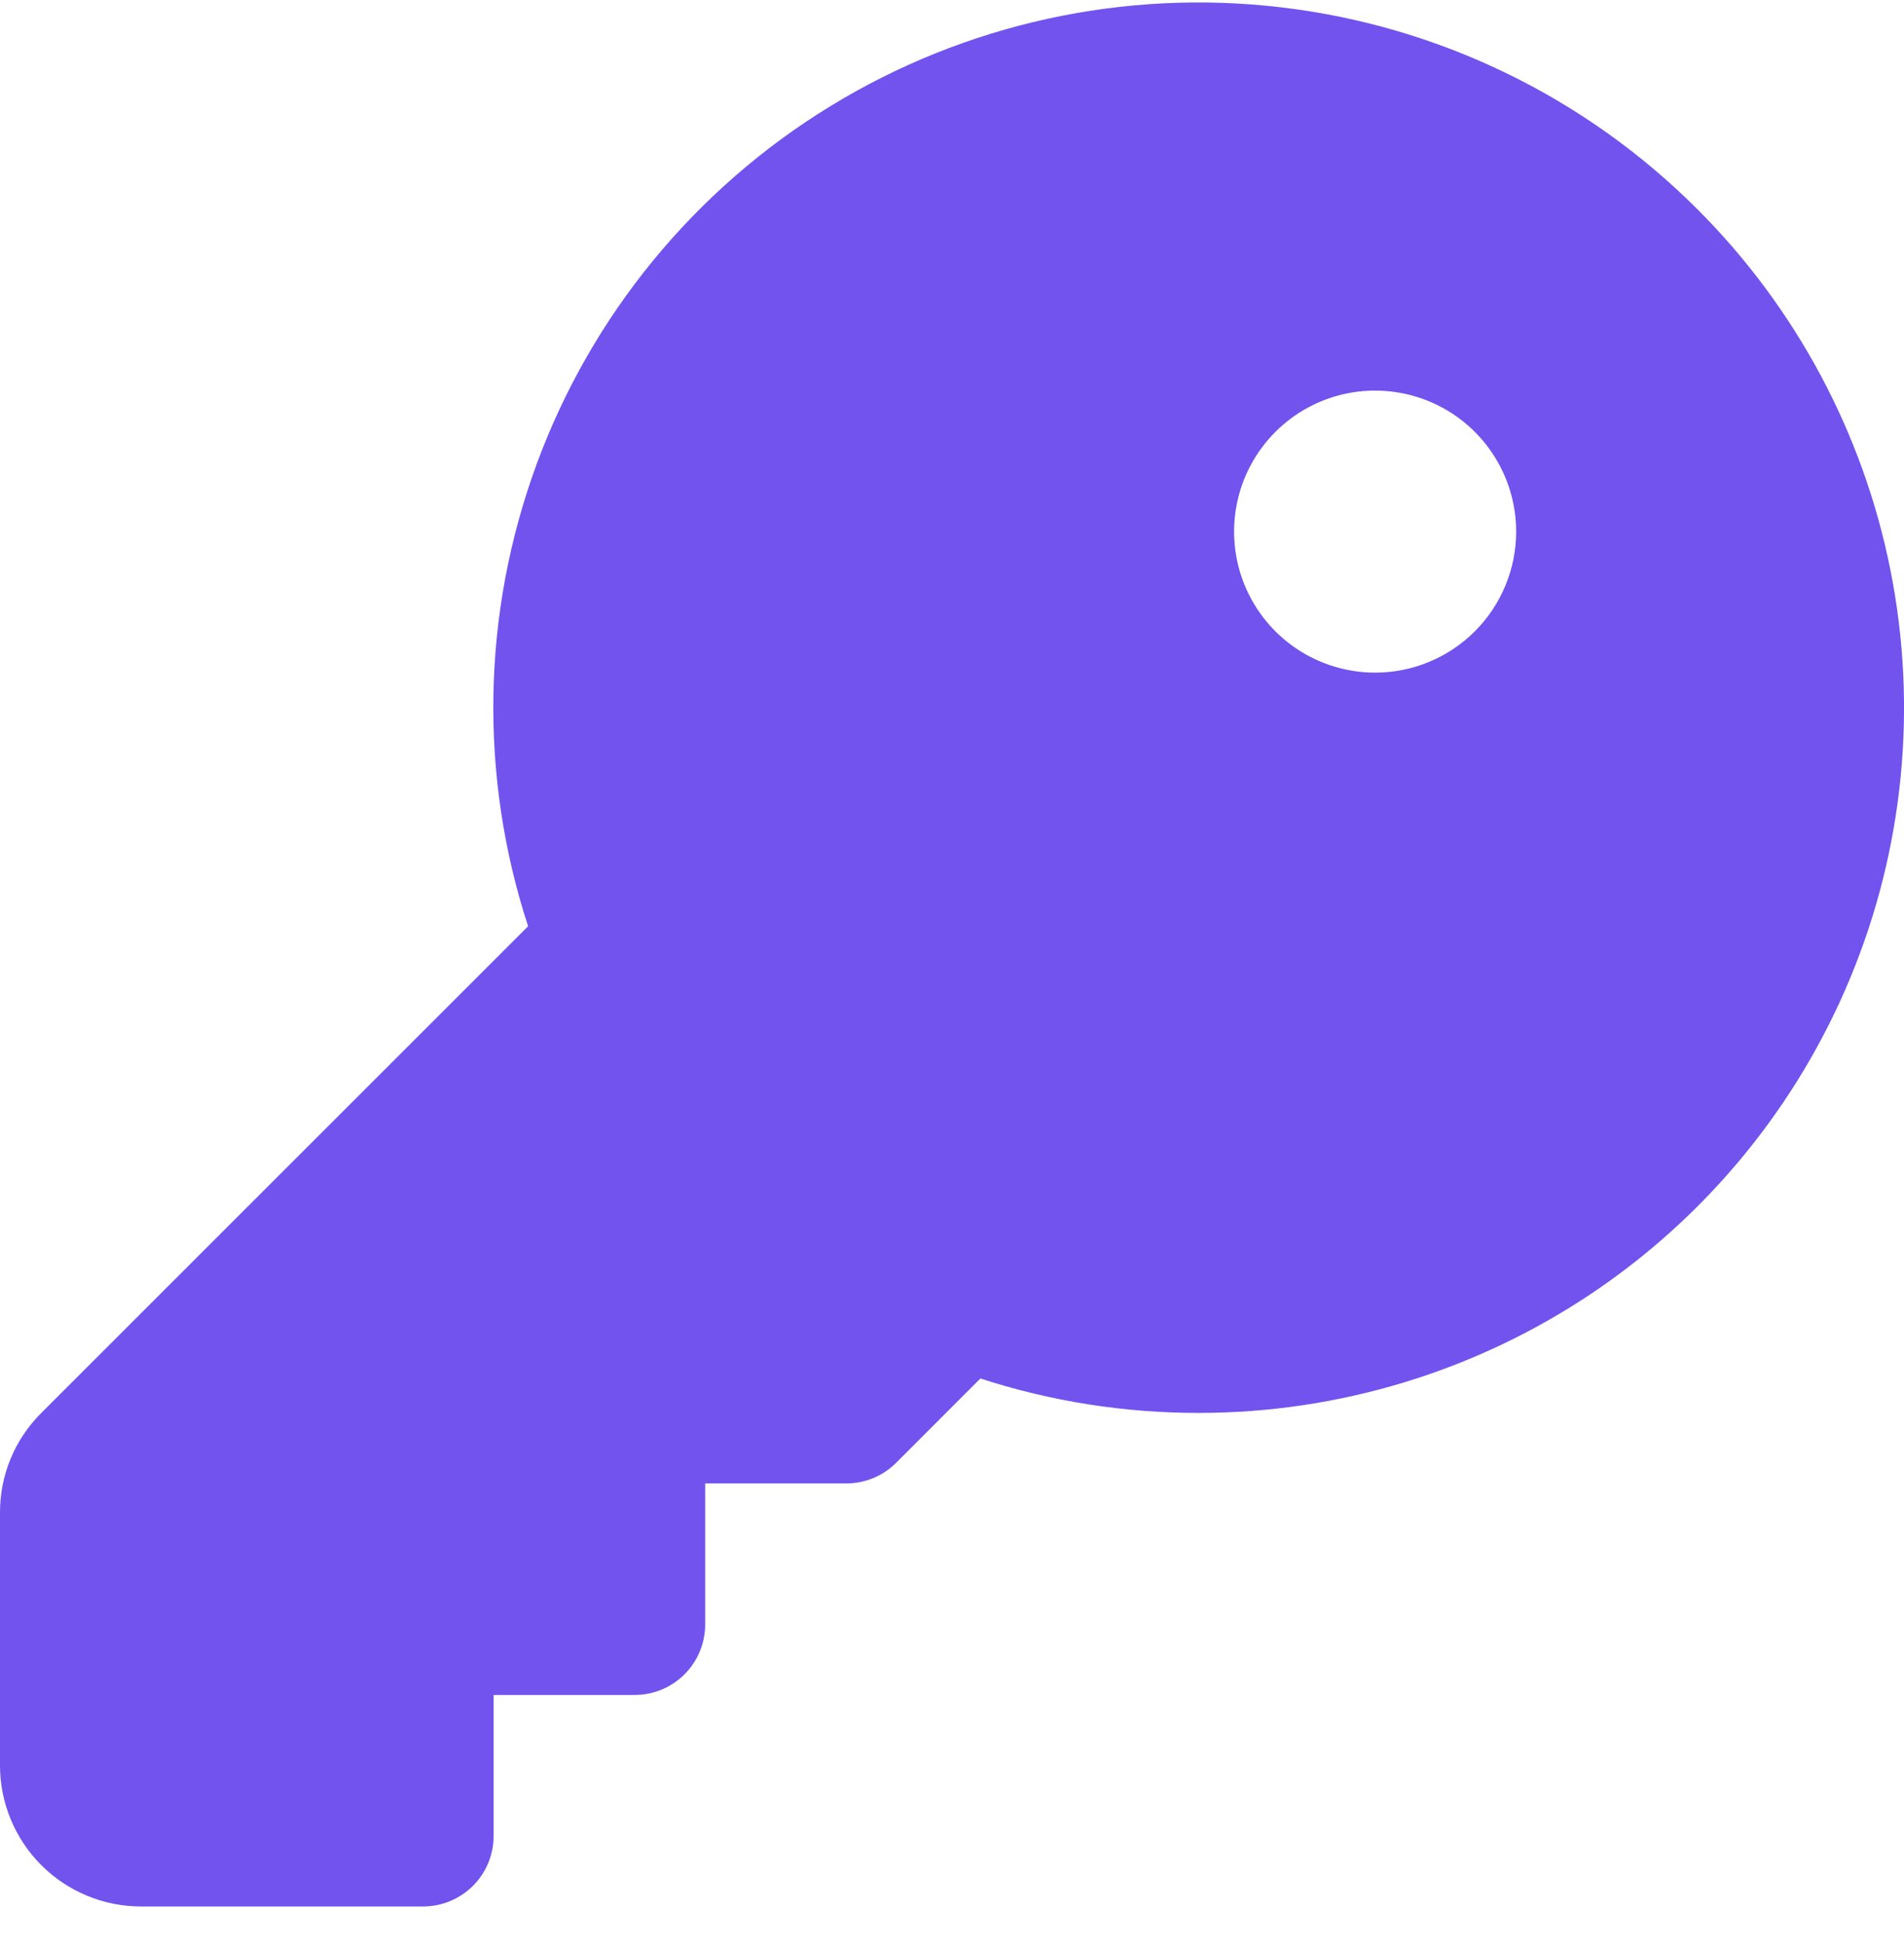 <svg width="47" height="48" viewBox="0 0 47 48" fill="none" xmlns="http://www.w3.org/2000/svg">
<path d="M41.902 5.168C39.137 2.399 35.52 0.642 31.634 0.182C27.748 -0.279 23.82 0.583 20.485 2.629C17.149 4.674 14.6 7.784 13.248 11.456C11.897 15.129 11.822 19.149 13.036 22.869L1.021 34.884C0.696 35.207 0.438 35.59 0.263 36.013C0.088 36.435 -0.001 36.888 1.7614e-05 37.345V43.588C1.7614e-05 44.511 0.367 45.397 1.02 46.05C1.673 46.703 2.558 47.07 3.482 47.07H10.444C10.906 47.07 11.349 46.886 11.675 46.56C12.002 46.233 12.185 45.791 12.185 45.329V41.847H15.667C16.128 41.847 16.571 41.664 16.898 41.338C17.224 41.011 17.407 40.568 17.407 40.107V36.625H20.889C21.118 36.625 21.344 36.581 21.555 36.493C21.767 36.406 21.959 36.278 22.121 36.116L24.201 34.034C25.942 34.6 27.762 34.887 29.593 34.884H29.614C33.056 34.88 36.418 33.856 39.278 31.942C42.137 30.027 44.365 27.308 45.68 24.129C46.995 20.949 47.338 17.45 46.665 14.075C45.993 10.701 44.335 7.601 41.902 5.168ZM33.945 16.607C33.256 16.607 32.583 16.402 32.01 16.02C31.438 15.637 30.992 15.094 30.728 14.457C30.465 13.821 30.396 13.121 30.53 12.446C30.664 11.771 30.996 11.15 31.483 10.663C31.97 10.176 32.59 9.845 33.265 9.71C33.941 9.576 34.641 9.645 35.277 9.909C35.913 10.172 36.457 10.618 36.839 11.191C37.222 11.763 37.426 12.437 37.426 13.125C37.426 14.048 37.059 14.934 36.406 15.587C35.754 16.24 34.868 16.607 33.945 16.607Z" fill="#7253EE"/>
</svg>
